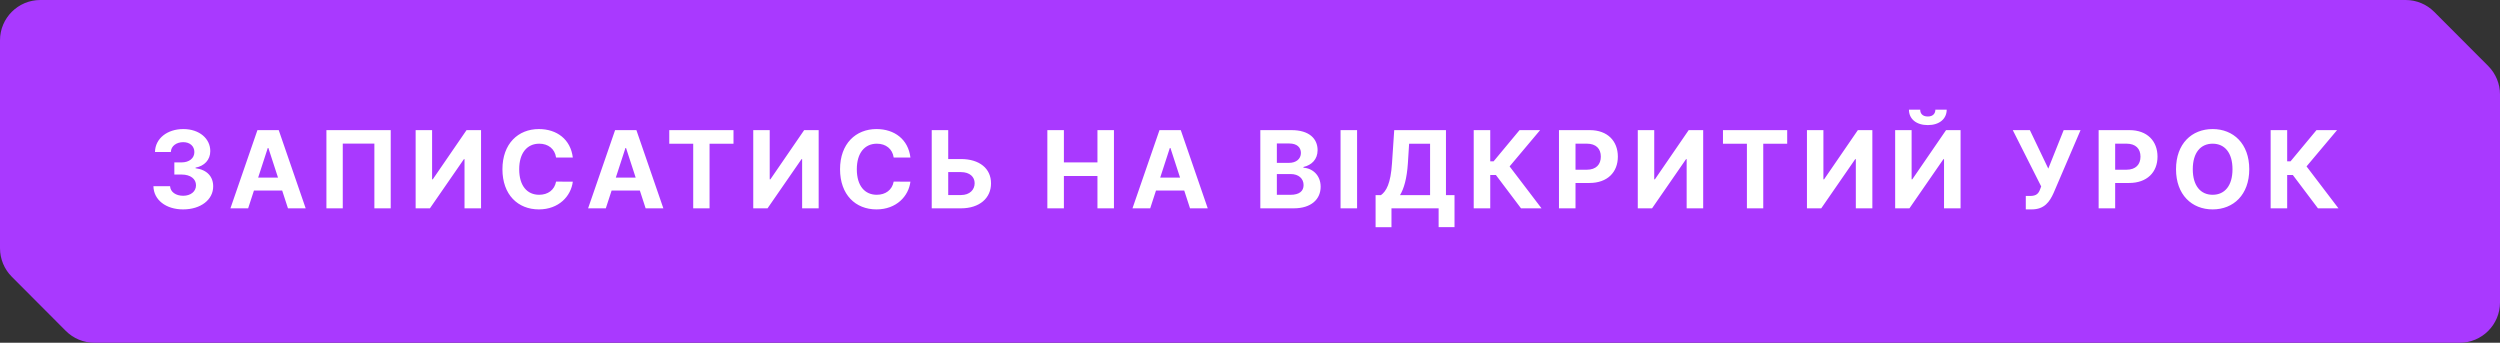 <?xml version="1.0" encoding="UTF-8"?> <svg xmlns="http://www.w3.org/2000/svg" width="372" height="51" viewBox="0 0 372 51" fill="none"><rect x="0" y="0" width="372" height="51" fill="#333333" stroke="none"/> <path d="M357.961 0H6C2.686 0 0 2.686 0 6V36.938C0 38.526 0.63 40.05 1.751 41.175L9.791 49.237C10.916 50.365 12.445 51 14.039 51H366C369.314 51 372 48.314 372 45V14.062C372 12.474 371.37 10.95 370.249 9.825L362.209 1.763C361.083 0.634 359.555 0 357.961 0Z" fill="#A939FF"></path> <path d="M27.244 31.159C29.858 31.159 31.727 29.722 31.722 27.733C31.727 26.284 30.807 25.25 29.097 25.034V24.943C30.398 24.71 31.296 23.79 31.29 22.483C31.296 20.648 29.688 19.204 27.278 19.204C24.892 19.204 23.097 20.602 23.062 22.614H25.421C25.449 21.727 26.261 21.153 27.267 21.153C28.261 21.153 28.926 21.756 28.921 22.631C28.926 23.546 28.148 24.165 27.028 24.165H25.943V25.972H27.028C28.347 25.972 29.171 26.631 29.165 27.568C29.171 28.494 28.375 29.131 27.25 29.131C26.165 29.131 25.352 28.562 25.307 27.71H22.829C22.869 29.744 24.688 31.159 27.244 31.159ZM36.924 31L37.788 28.347H41.986L42.85 31H45.486L41.475 19.364H38.305L34.288 31H36.924ZM38.413 26.426L39.844 22.023H39.935L41.367 26.426H38.413ZM58.139 19.364H48.571V31H51.003V21.364H55.707V31H58.139V19.364ZM61.847 19.364V31H63.972L69.034 23.676H69.12V31H71.58V19.364H69.421L64.398 26.682H64.296V19.364H61.847ZM85.234 23.438C84.91 20.75 82.876 19.204 80.183 19.204C77.109 19.204 74.762 21.375 74.762 25.182C74.762 28.977 77.069 31.159 80.183 31.159C83.166 31.159 84.967 29.176 85.234 27.034L82.745 27.023C82.512 28.267 81.535 28.983 80.223 28.983C78.456 28.983 77.257 27.671 77.257 25.182C77.257 22.761 78.439 21.381 80.24 21.381C81.586 21.381 82.558 22.159 82.745 23.438H85.234ZM90.145 31L91.009 28.347H95.208L96.071 31H98.708L94.696 19.364H91.526L87.509 31H90.145ZM91.634 26.426L93.066 22.023H93.156L94.588 26.426H91.634ZM99.588 21.392H103.15V31H105.582V21.392H109.144V19.364H99.588V21.392ZM112.084 19.364V31H114.209L119.271 23.676H119.357V31H121.817V19.364H119.658L114.635 26.682H114.533V19.364H112.084ZM135.471 23.438C135.147 20.75 133.113 19.204 130.42 19.204C127.346 19.204 124.999 21.375 124.999 25.182C124.999 28.977 127.306 31.159 130.42 31.159C133.403 31.159 135.204 29.176 135.471 27.034L132.982 27.023C132.749 28.267 131.772 28.983 130.46 28.983C128.692 28.983 127.494 27.671 127.494 25.182C127.494 22.761 128.675 21.381 130.477 21.381C131.823 21.381 132.795 22.159 132.982 23.438H135.471ZM141.095 23.665V19.364H138.641V31H142.987C145.749 31 147.47 29.483 147.464 27.284C147.47 25.079 145.749 23.665 142.987 23.665H141.095ZM141.095 25.608H142.987C144.311 25.608 145.033 26.335 145.027 27.261C145.033 28.216 144.311 29.023 142.987 29.023H141.095V25.608ZM155.846 31H158.307V26.193H163.301V31H165.755V19.364H163.301V24.165H158.307V19.364H155.846V31ZM171.15 31L172.013 28.347H176.212L177.076 31H179.712L175.701 19.364H172.53L168.513 31H171.15ZM172.638 26.426L174.07 22.023H174.161L175.593 26.426H172.638ZM187.536 31H192.507C195.121 31 196.513 29.636 196.513 27.784C196.513 26.062 195.28 25.023 193.956 24.96V24.847C195.166 24.574 196.058 23.716 196.058 22.347C196.058 20.602 194.763 19.364 192.195 19.364H187.536V31ZM189.996 28.989V25.898H192.058C193.24 25.898 193.973 26.579 193.973 27.54C193.973 28.415 193.377 28.989 192.002 28.989H189.996ZM189.996 24.233V21.352H191.865C192.956 21.352 193.576 21.915 193.576 22.756C193.576 23.676 192.826 24.233 191.82 24.233H189.996ZM201.934 19.364H199.474V31H201.934V19.364ZM204.688 33.807H207.051V31H214.068V33.795H216.432V29.04H215.159V19.364H207.46L207.131 24.284C206.932 27.329 206.278 28.46 205.477 29.04H204.688V33.807ZM208.318 29.04C208.903 28.079 209.341 26.585 209.494 24.284L209.676 21.392H212.796V29.04H208.318ZM226.327 31H229.379L224.629 24.761L229.168 19.364H226.106L222.242 24.011H221.748V19.364H219.288V31H221.748V26.04H222.589L226.327 31ZM231.976 31H234.436V27.227H236.504C239.18 27.227 240.737 25.631 240.737 23.307C240.737 20.994 239.209 19.364 236.567 19.364H231.976V31ZM234.436 25.256V21.375H236.095C237.516 21.375 238.203 22.148 238.203 23.307C238.203 24.46 237.516 25.256 236.106 25.256H234.436ZM243.701 19.364V31H245.826L250.888 23.676H250.974V31H253.434V19.364H251.275L246.252 26.682H246.15V19.364H243.701ZM256.378 21.392H259.94V31H262.372V21.392H265.934V19.364H256.378V21.392ZM268.874 19.364V31H270.999L276.061 23.676H276.147V31H278.607V19.364H276.448L271.425 26.682H271.323V19.364H268.874ZM282 19.364V31H284.125L289.187 23.676H289.272V31H291.733V19.364H289.573L284.551 26.682H284.448V19.364H282ZM287.983 16.318C287.983 16.852 287.664 17.335 286.858 17.335C286.028 17.335 285.721 16.841 285.727 16.318H284.051C284.051 17.693 285.136 18.614 286.858 18.614C288.579 18.614 289.664 17.693 289.67 16.318H287.983ZM301.438 31.159H302.313C304.222 31.159 304.989 30.011 305.575 28.716L309.586 19.364H307.075L304.785 25.091L302.046 19.364H299.501L303.728 27.739L303.586 28.119C303.347 28.807 303.006 29.159 302.069 29.159H301.438V31.159ZM312.277 31H314.737V27.227H316.805C319.482 27.227 321.038 25.631 321.038 23.307C321.038 20.994 319.51 19.364 316.868 19.364H312.277V31ZM314.737 25.256V21.375H316.396C317.817 21.375 318.504 22.148 318.504 23.307C318.504 24.46 317.817 25.256 316.408 25.256H314.737ZM334.69 25.182C334.69 21.375 332.326 19.204 329.241 19.204C326.138 19.204 323.792 21.375 323.792 25.182C323.792 28.972 326.138 31.159 329.241 31.159C332.326 31.159 334.69 28.989 334.69 25.182ZM332.195 25.182C332.195 27.648 331.025 28.983 329.241 28.983C327.451 28.983 326.286 27.648 326.286 25.182C326.286 22.716 327.451 21.381 329.241 21.381C331.025 21.381 332.195 22.716 332.195 25.182ZM344.912 31H347.963L343.213 24.761L347.753 19.364H344.69L340.827 24.011H340.332V19.364H337.872V31H340.332V26.04H341.173L344.912 31Z" fill="white"></path> </svg> 